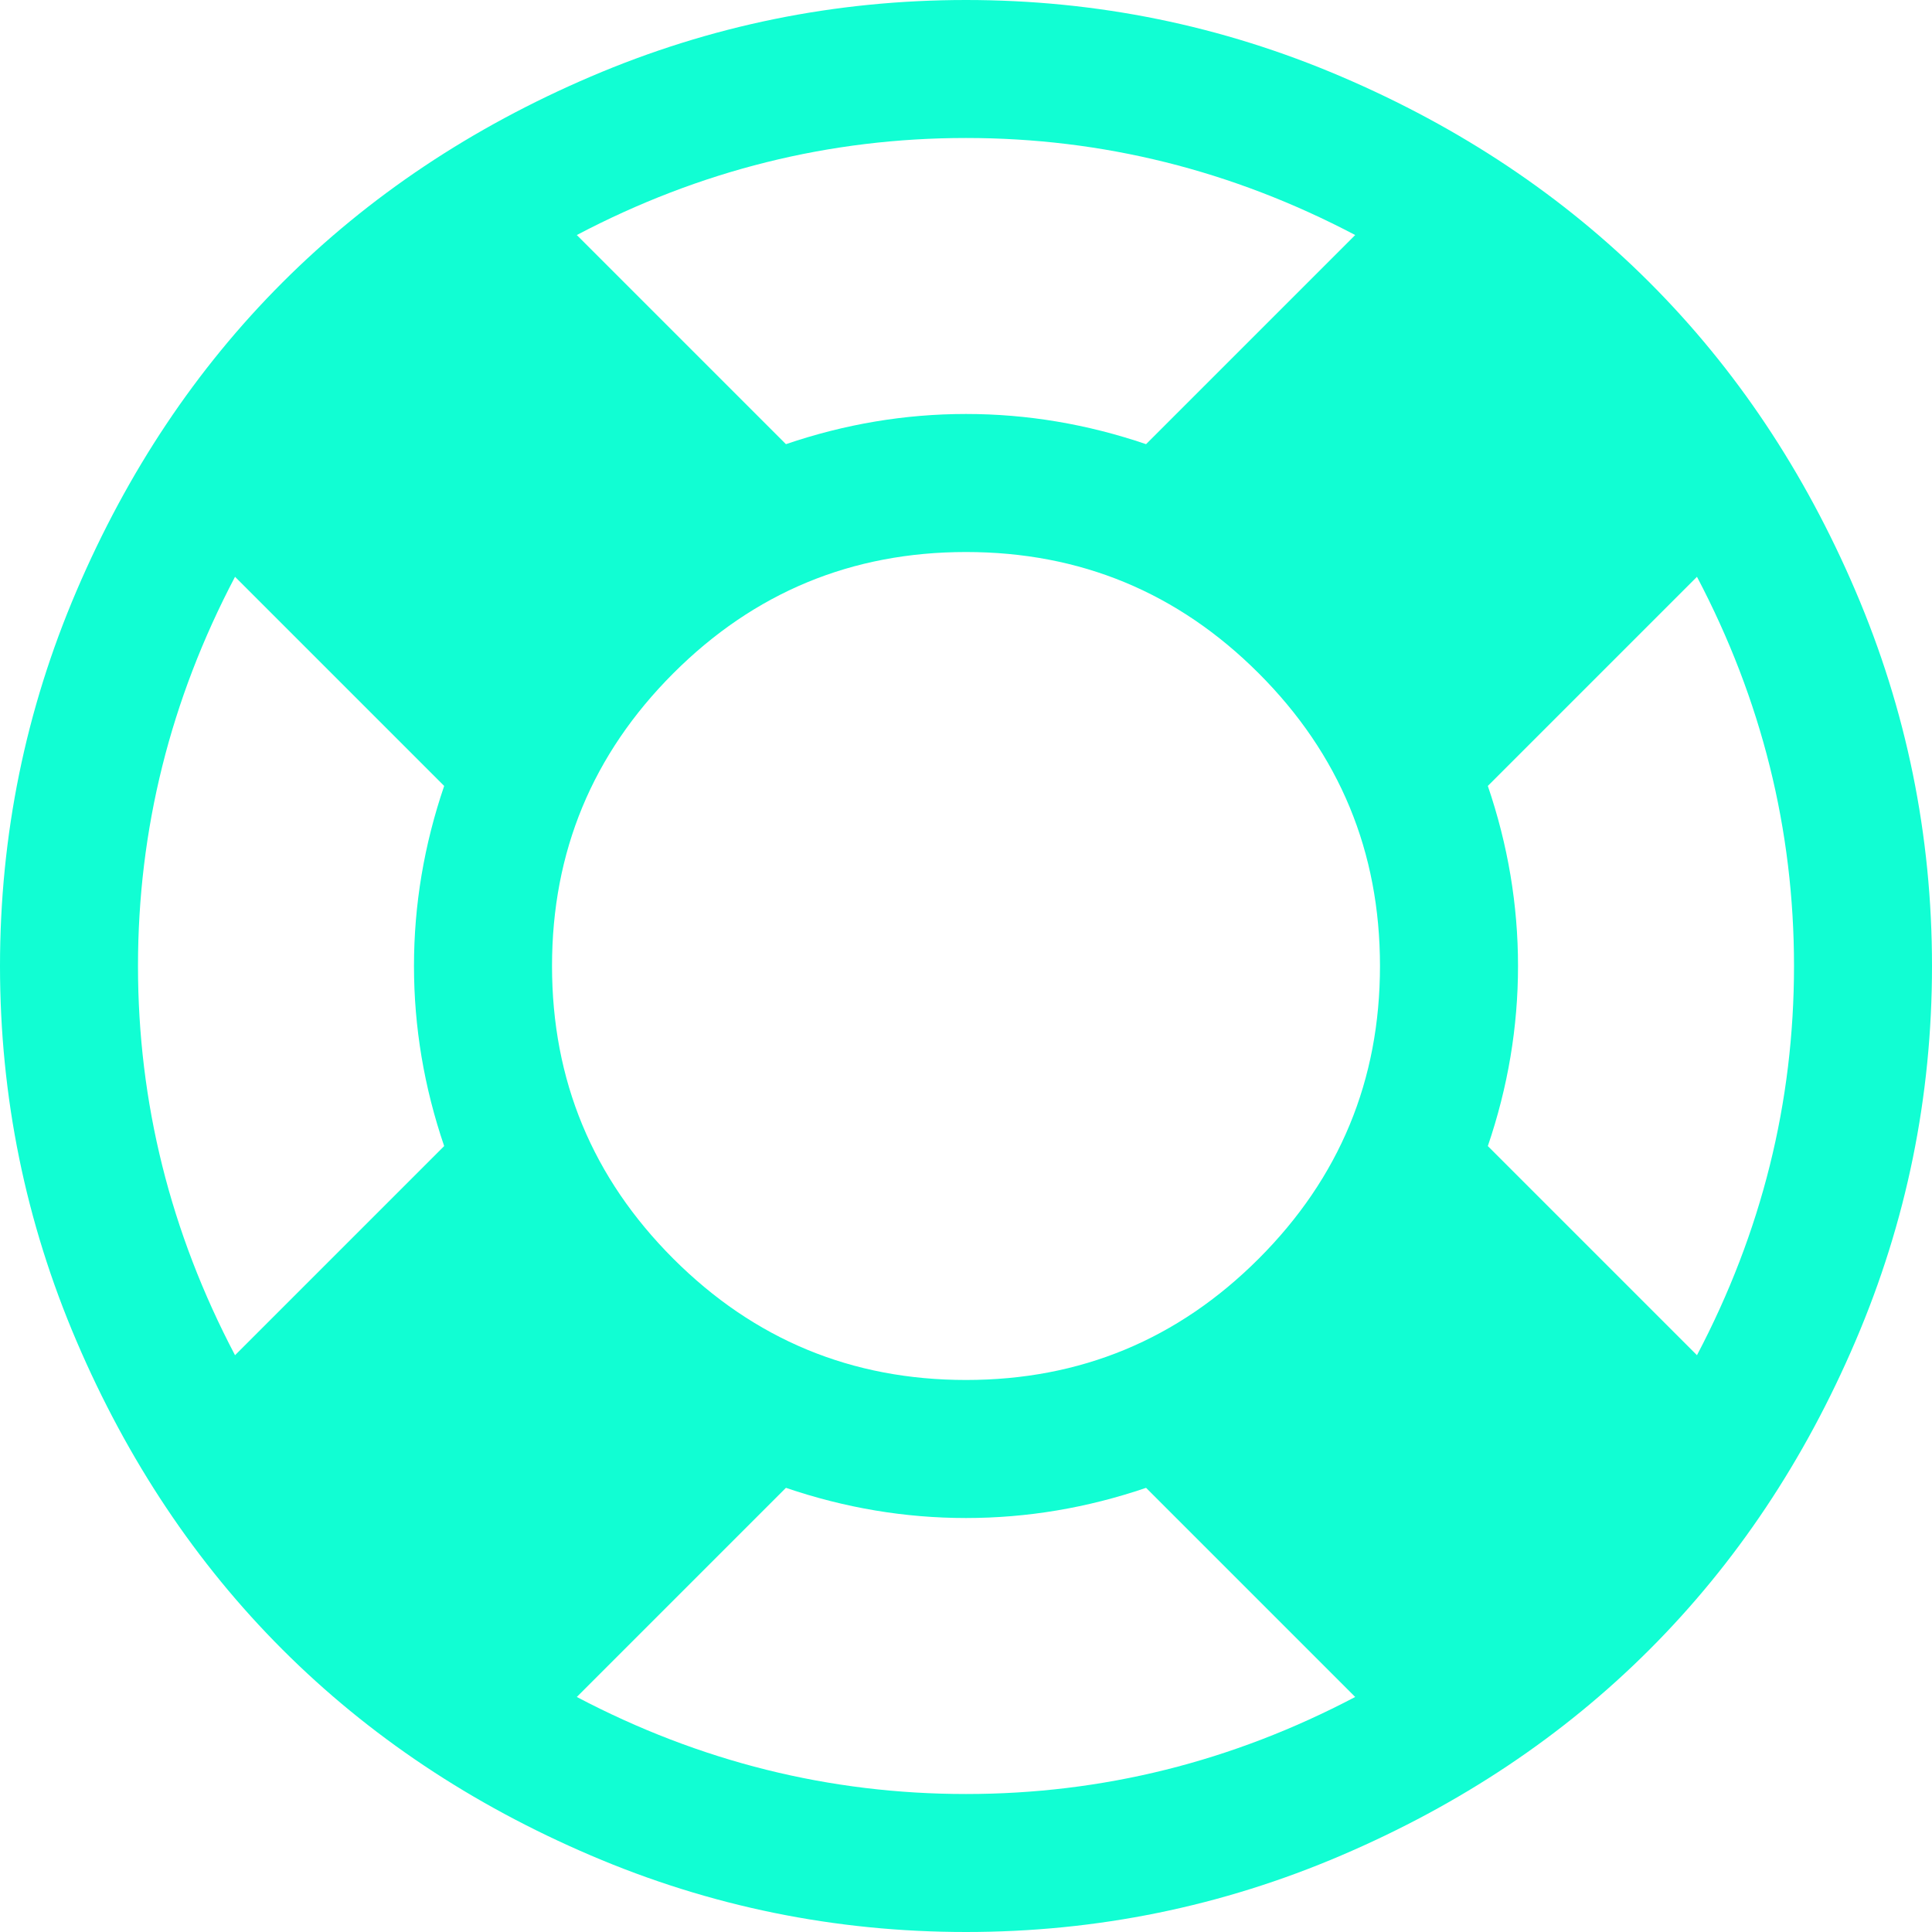 <?xml version="1.0" encoding="UTF-8"?>
<svg xmlns="http://www.w3.org/2000/svg" width="40" height="40" viewBox="0 0 40 40" fill="none">
  <path d="M20 0C22.708 0 25.298 0.528 27.768 1.585C30.238 2.641 32.366 4.062 34.152 5.848C35.938 7.634 37.359 9.762 38.415 12.232C39.472 14.702 40 17.292 40 20C40 22.708 39.472 25.298 38.415 27.768C37.359 30.238 35.938 32.366 34.152 34.152C32.366 35.938 30.238 37.359 27.768 38.415C25.298 39.472 22.708 40 20 40C17.292 40 14.702 39.472 12.232 38.415C9.762 37.359 7.634 35.938 5.848 34.152C4.062 32.366 2.641 30.238 1.585 27.768C0.528 25.298 0 22.708 0 20C0 17.292 0.528 14.702 1.585 12.232C2.641 9.762 4.062 7.634 5.848 5.848C7.634 4.062 9.762 2.641 12.232 1.585C14.702 0.528 17.292 0 20 0ZM20 2.857C17.173 2.857 14.487 3.527 11.942 4.866L16.272 9.196C17.493 8.78 18.735 8.571 20 8.571C21.265 8.571 22.507 8.78 23.728 9.196L28.058 4.866C25.513 3.527 22.827 2.857 20 2.857ZM4.866 28.058L9.196 23.728C8.78 22.507 8.571 21.265 8.571 20C8.571 18.735 8.78 17.493 9.196 16.272L4.866 11.942C3.527 14.487 2.857 17.173 2.857 20C2.857 22.827 3.527 25.513 4.866 28.058ZM20 37.143C22.827 37.143 25.513 36.473 28.058 35.134L23.728 30.804C22.507 31.22 21.265 31.429 20 31.429C18.735 31.429 17.493 31.22 16.272 30.804L11.942 35.134C14.487 36.473 17.173 37.143 20 37.143ZM20 28.571C22.366 28.571 24.386 27.734 26.06 26.06C27.734 24.386 28.571 22.366 28.571 20C28.571 17.634 27.734 15.614 26.06 13.94C24.386 12.266 22.366 11.429 20 11.429C17.634 11.429 15.614 12.266 13.94 13.94C12.266 15.614 11.429 17.634 11.429 20C11.429 22.366 12.266 24.386 13.94 26.06C15.614 27.734 17.634 28.571 20 28.571ZM30.804 23.728L35.134 28.058C36.473 25.513 37.143 22.827 37.143 20C37.143 17.173 36.473 14.487 35.134 11.942L30.804 16.272C31.22 17.493 31.429 18.735 31.429 20C31.429 21.265 31.22 22.507 30.804 23.728Z" fill="#11FED3"></path>
</svg>
